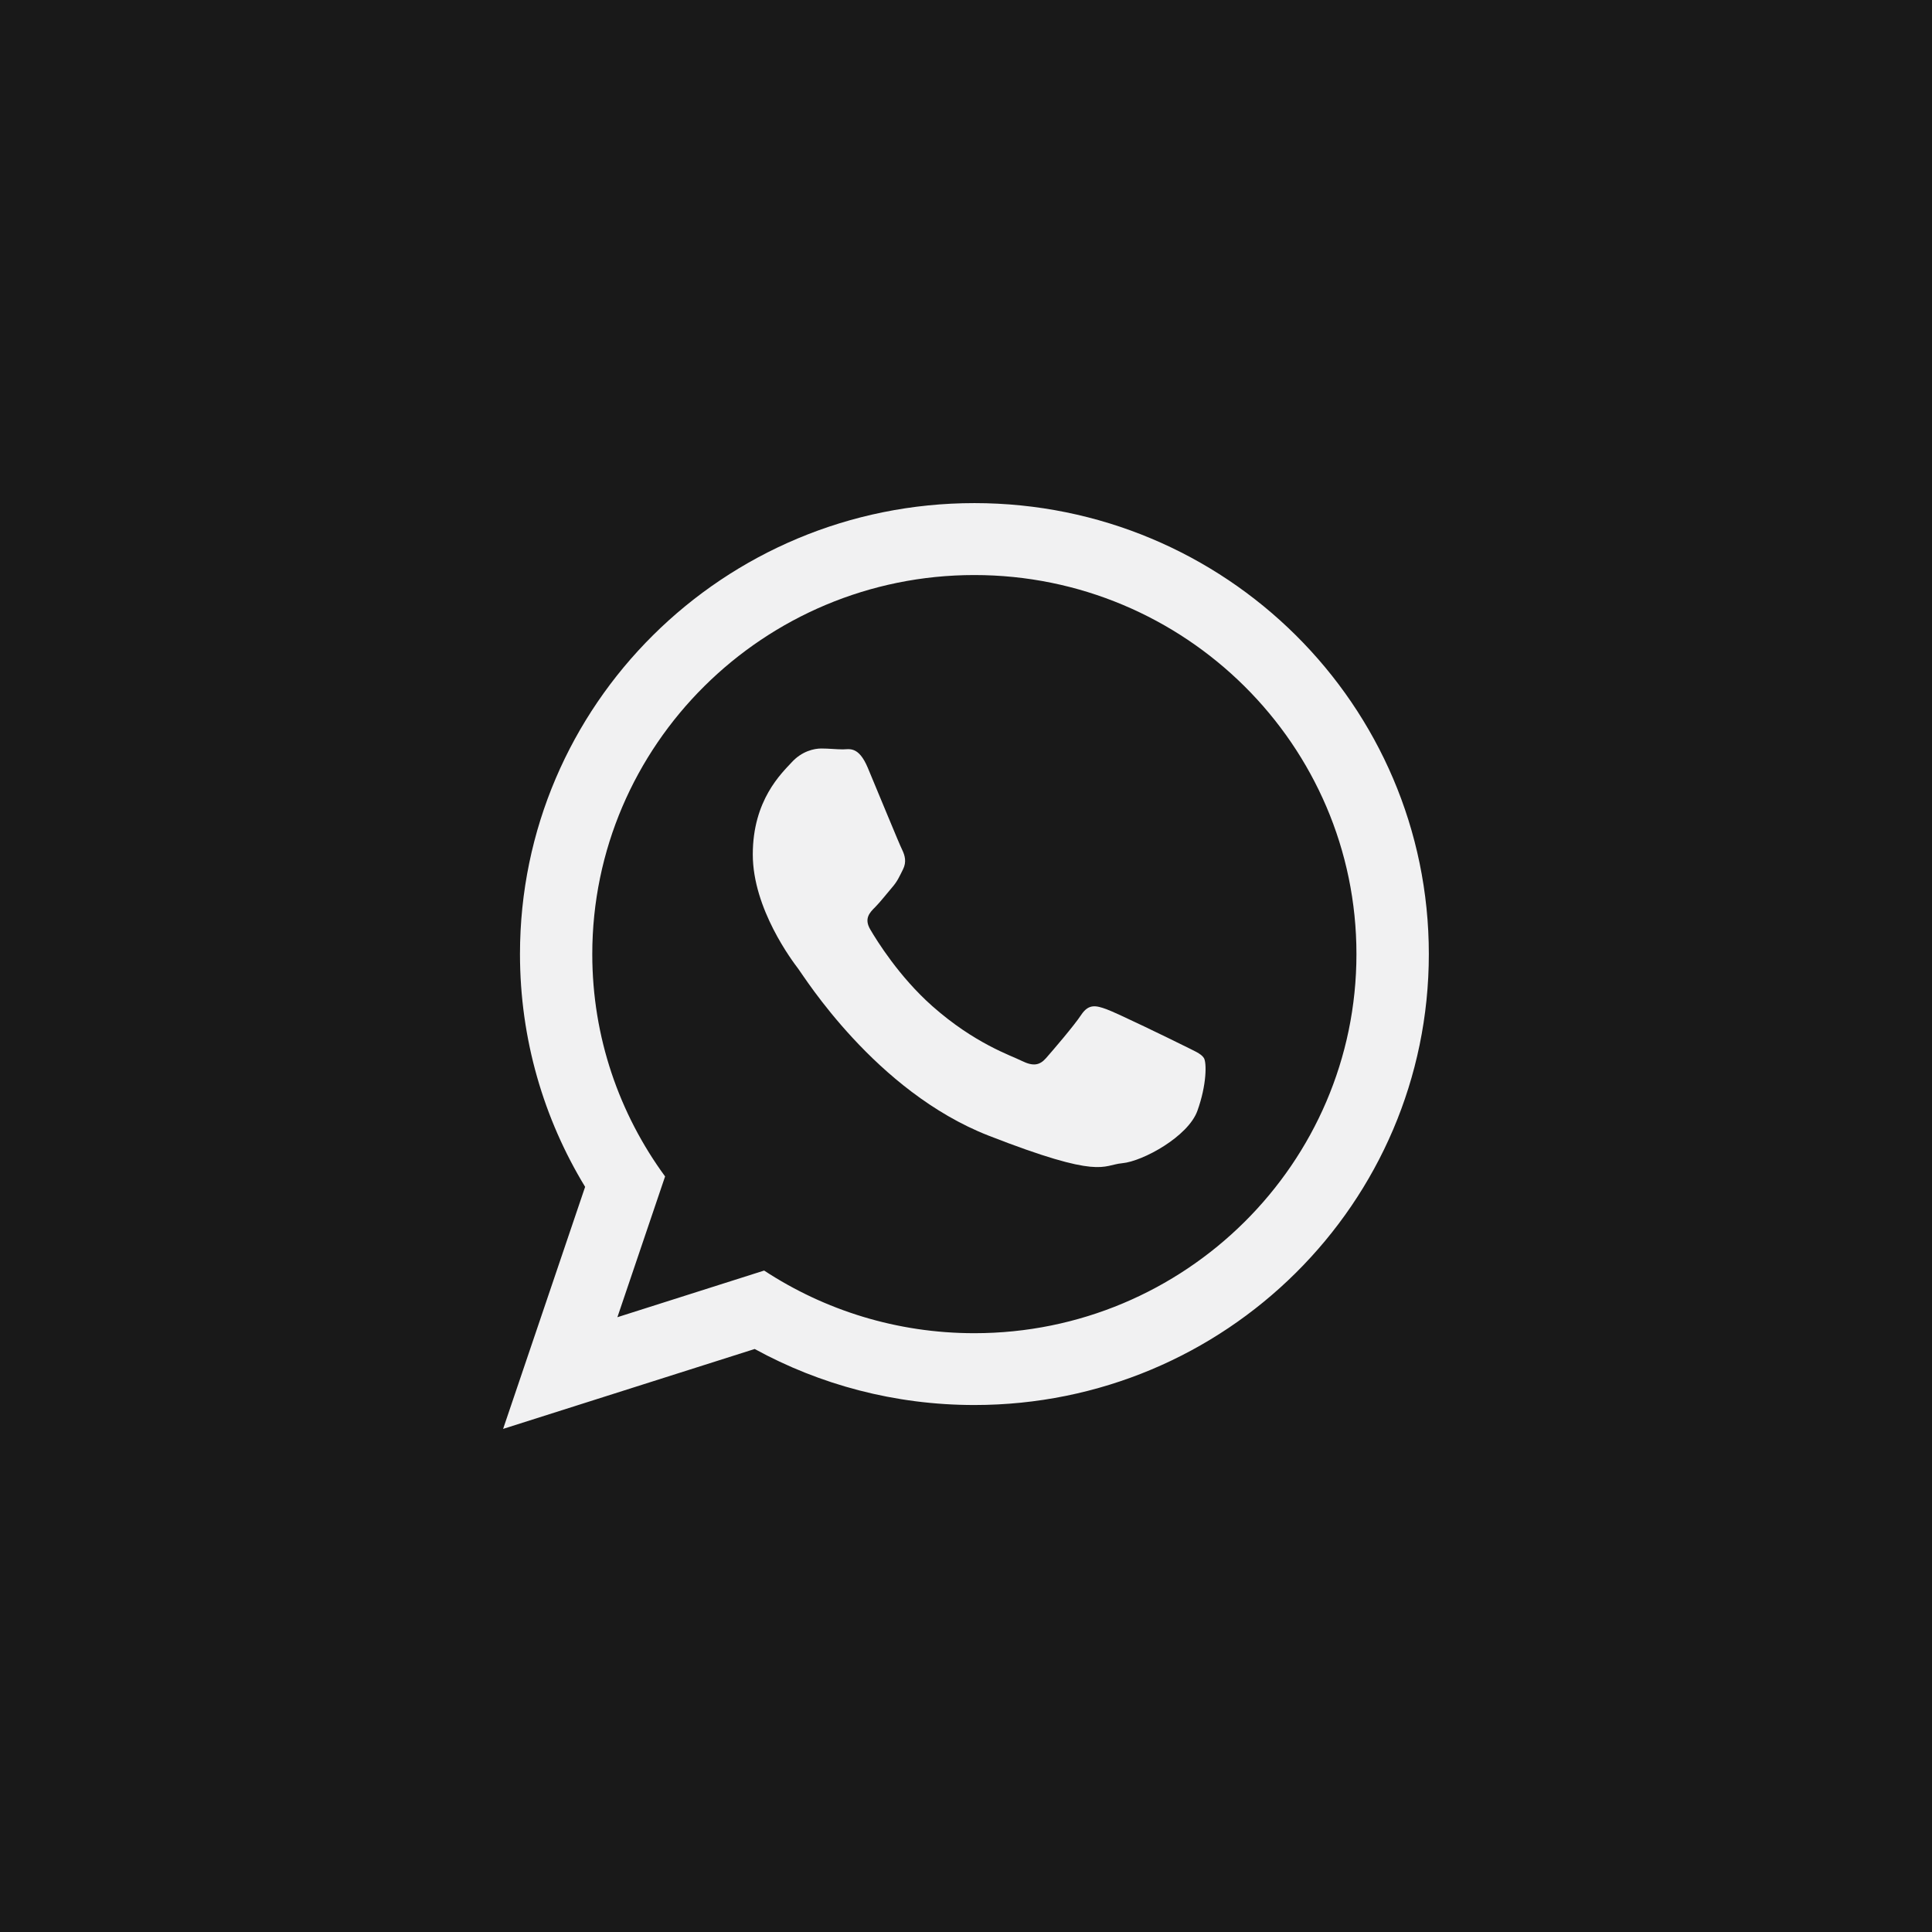<?xml version="1.0" encoding="utf-8"?>
<!-- Generator: Adobe Illustrator 16.0.0, SVG Export Plug-In . SVG Version: 6.00 Build 0)  -->
<!DOCTYPE svg PUBLIC "-//W3C//DTD SVG 1.1//EN" "http://www.w3.org/Graphics/SVG/1.1/DTD/svg11.dtd">
<svg version="1.1" id="Layer_1" xmlns="http://www.w3.org/2000/svg" xmlns:xlink="http://www.w3.org/1999/xlink" x="0px" y="0px"
	 width="64px" height="64px" viewBox="0 0 64 64" enable-background="new 0 0 64 64" xml:space="preserve">
<g>
	<rect fill="#191919" width="64" height="64"/>
	<path fill="#F1F1F2" d="M39.173,34.619c-0.367-0.184-2.184-1.068-2.521-1.188c-0.34-0.123-0.586-0.186-0.832,0.182
		c-0.242,0.367-0.951,1.191-1.168,1.438c-0.215,0.245-0.43,0.275-0.799,0.095c-0.369-0.186-1.559-0.57-2.969-1.817
		c-1.098-0.972-1.838-2.169-2.053-2.536c-0.217-0.365-0.021-0.563,0.162-0.745c0.164-0.165,0.369-0.429,0.553-0.644
		c0.186-0.213,0.246-0.364,0.369-0.609c0.121-0.244,0.061-0.457-0.029-0.643c-0.094-0.184-0.83-1.984-1.139-2.717
		c-0.307-0.732-0.615-0.611-0.83-0.611s-0.461-0.029-0.707-0.029s-0.646,0.089-0.982,0.455c-0.338,0.367-1.291,1.252-1.291,3.055
		c0,1.804,1.32,3.543,1.506,3.787c0.186,0.242,2.553,4.062,6.305,5.527c3.752,1.465,3.752,0.977,4.428,0.914
		c0.68-0.062,2.186-0.885,2.49-1.738c0.309-0.858,0.309-1.594,0.215-1.746C39.786,34.896,39.54,34.804,39.173,34.619z"/>
	<path fill="#F1F1F2" d="M32.28,16.666c-8.316,0-15.055,6.688-15.055,14.938c0,2.82,0.789,5.462,2.158,7.712l-2.717,8.018
		l8.334-2.647c2.158,1.182,4.639,1.856,7.277,1.856c8.316,0,15.055-6.688,15.055-14.938S40.595,16.668,32.28,16.666z M32.276,44.164
		c-2.57,0-4.963-0.764-6.963-2.075l-4.861,1.545l1.58-4.663c-1.516-2.07-2.412-4.614-2.412-7.362c0-6.926,5.678-12.56,12.656-12.56
		c6.98,0,12.66,5.634,12.658,12.557C44.935,38.531,39.255,44.164,32.276,44.164z"/>
</g>
</svg>

